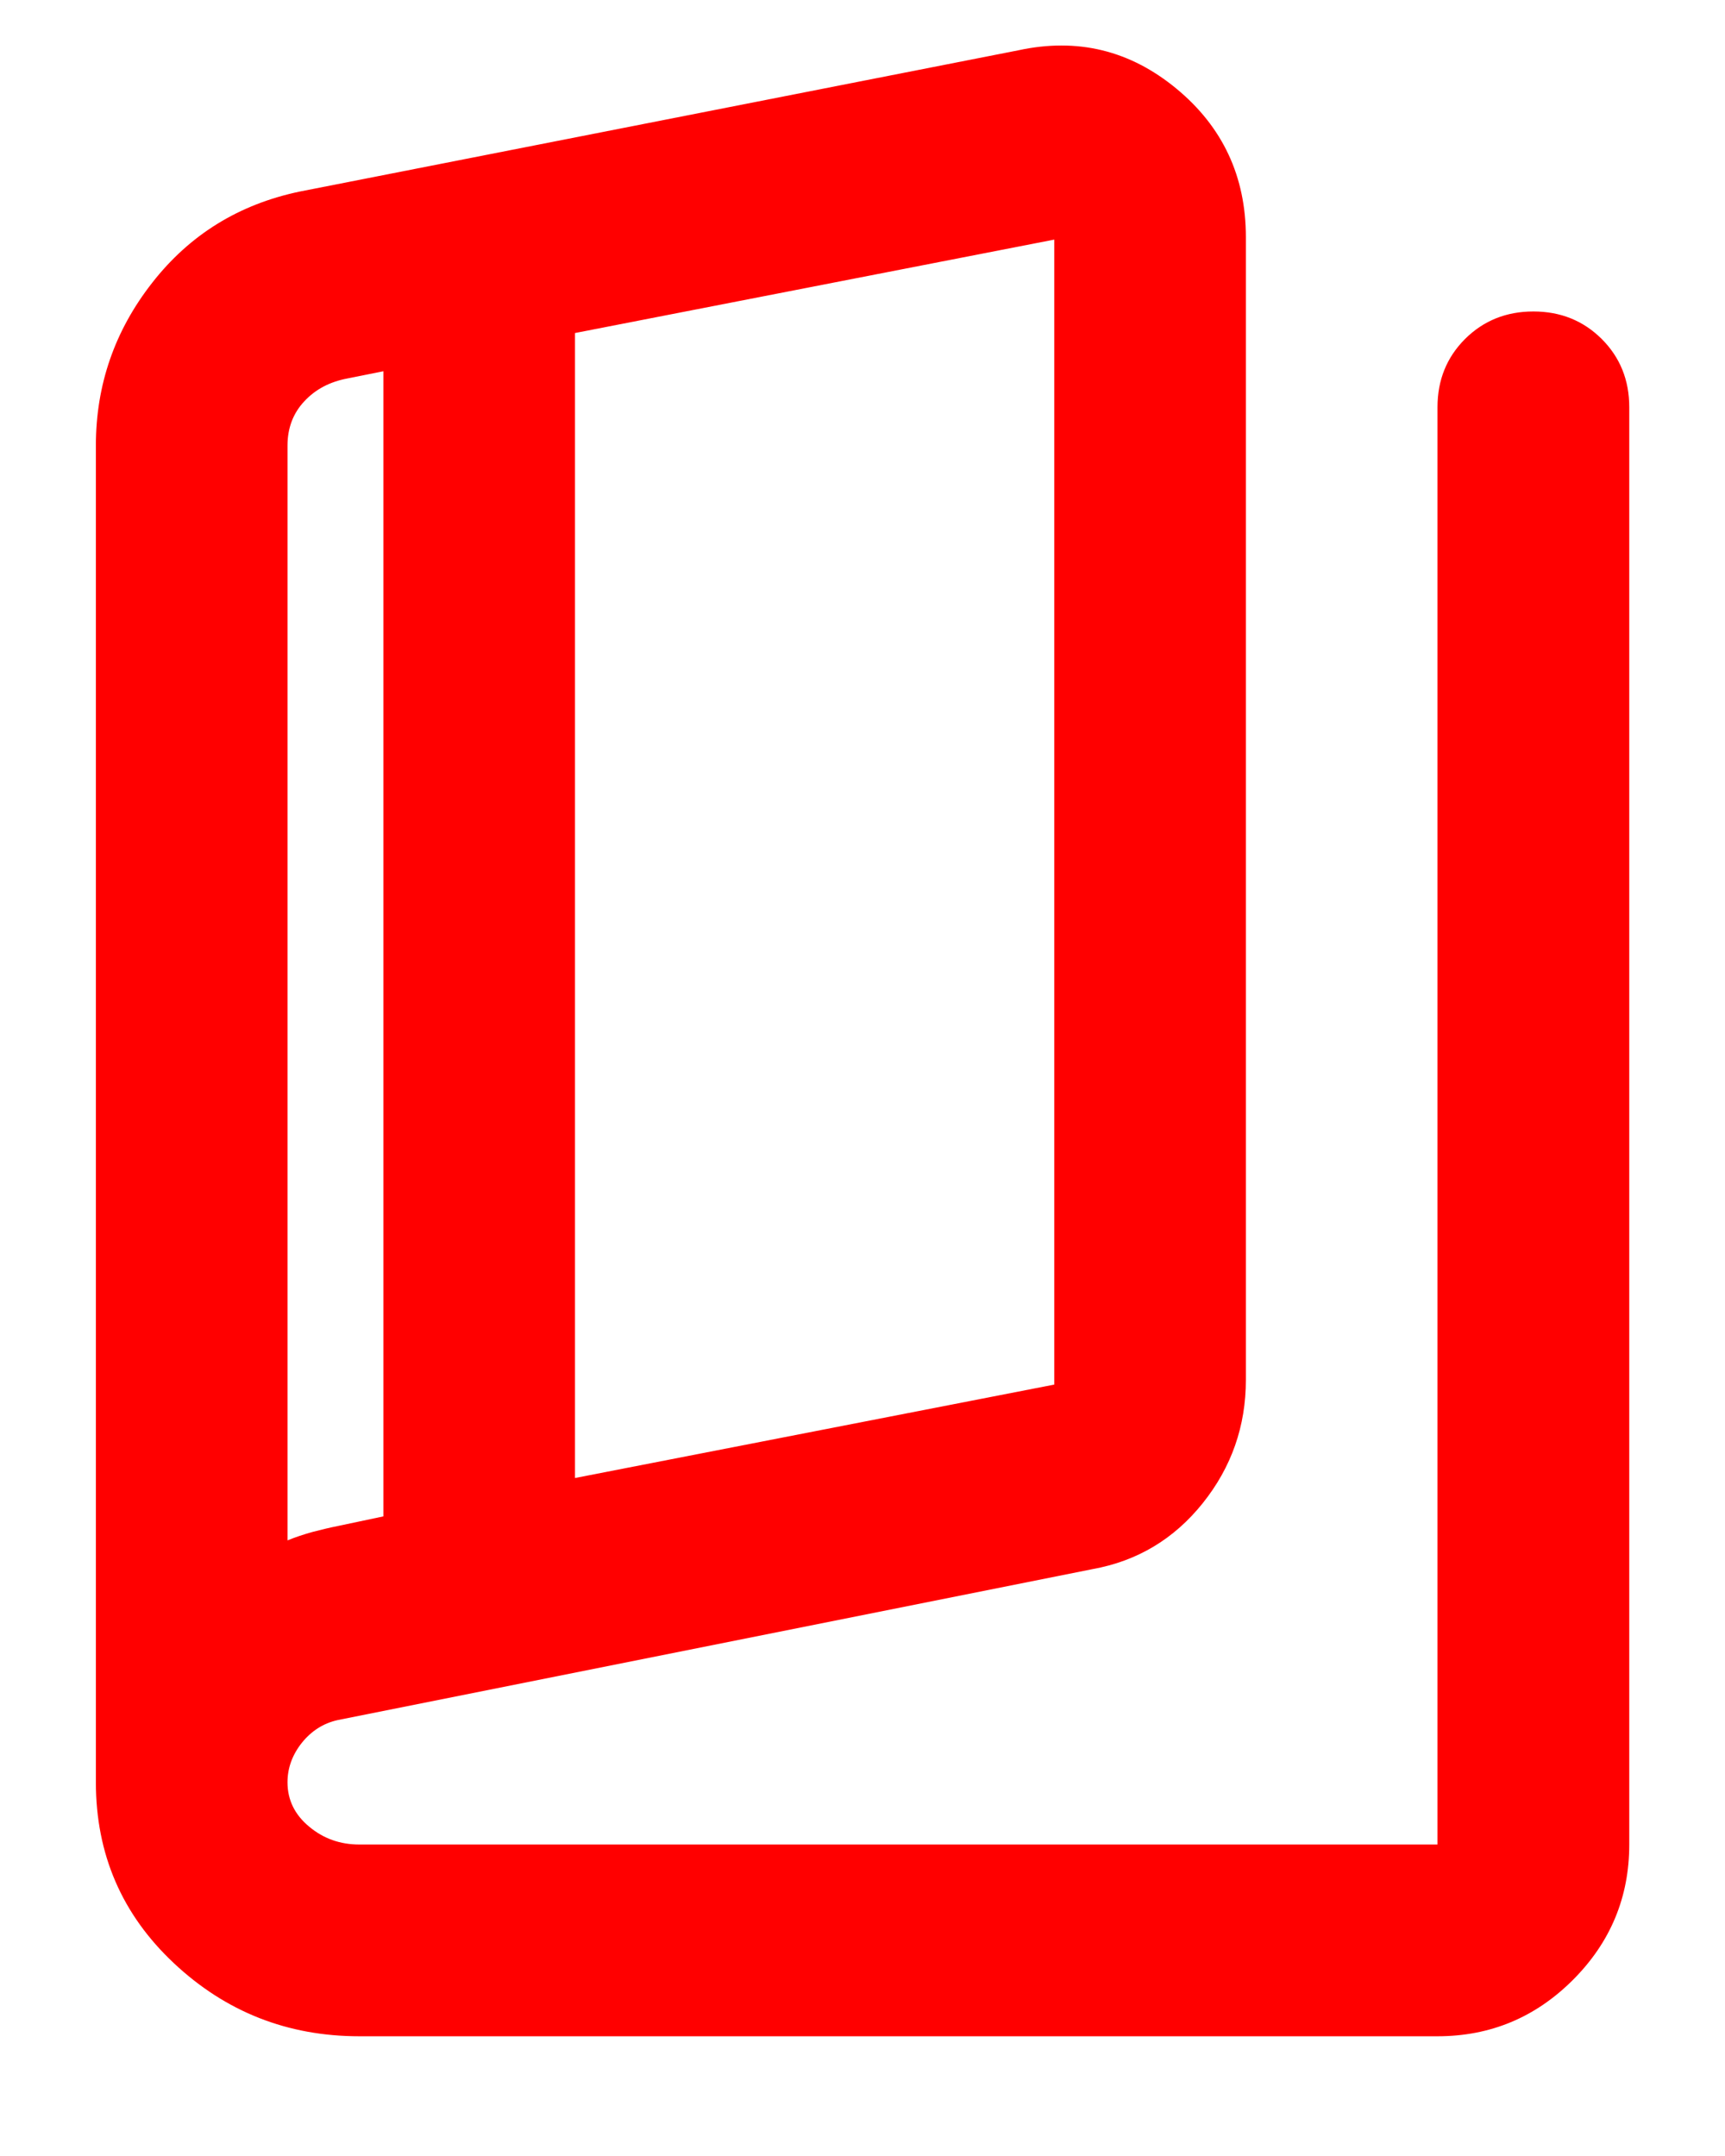 <svg width="12" height="15" viewBox="0 0 12 15" fill="none" xmlns="http://www.w3.org/2000/svg">
<path d="M2.5 14.167C2 14.167 1.57 13.997 1.209 13.658C0.848 13.319 0.667 12.9 0.667 12.4V3.1C0.667 2.678 0.798 2.3 1.059 1.967C1.32 1.633 1.661 1.422 2.084 1.333L7.084 0.35C7.495 0.261 7.861 0.35 8.184 0.617C8.506 0.883 8.667 1.228 8.667 1.65V9.6C8.667 9.922 8.567 10.208 8.367 10.458C8.167 10.708 7.911 10.861 7.6 10.917L2.35 11.967C2.25 11.989 2.167 12.042 2.1 12.125C2.034 12.208 2 12.3 2 12.4C2 12.522 2.05 12.625 2.15 12.708C2.25 12.792 2.367 12.833 2.5 12.833H10V2.833C10 2.644 10.064 2.486 10.192 2.358C10.32 2.231 10.478 2.167 10.667 2.167C10.856 2.167 11.014 2.231 11.142 2.358C11.27 2.486 11.334 2.644 11.334 2.833V12.833C11.334 13.2 11.203 13.514 10.942 13.775C10.681 14.036 10.367 14.167 10 14.167H2.5ZM4 10.283L7.334 9.633V1.667L4 2.317V10.283ZM2.667 10.55V2.583L2.417 2.633C2.295 2.656 2.195 2.708 2.117 2.792C2.039 2.875 2 2.978 2 3.1V10.717C2.056 10.694 2.114 10.675 2.175 10.658C2.236 10.642 2.295 10.628 2.35 10.617L2.667 10.55Z" fill="#FF0000"/>
</svg>
